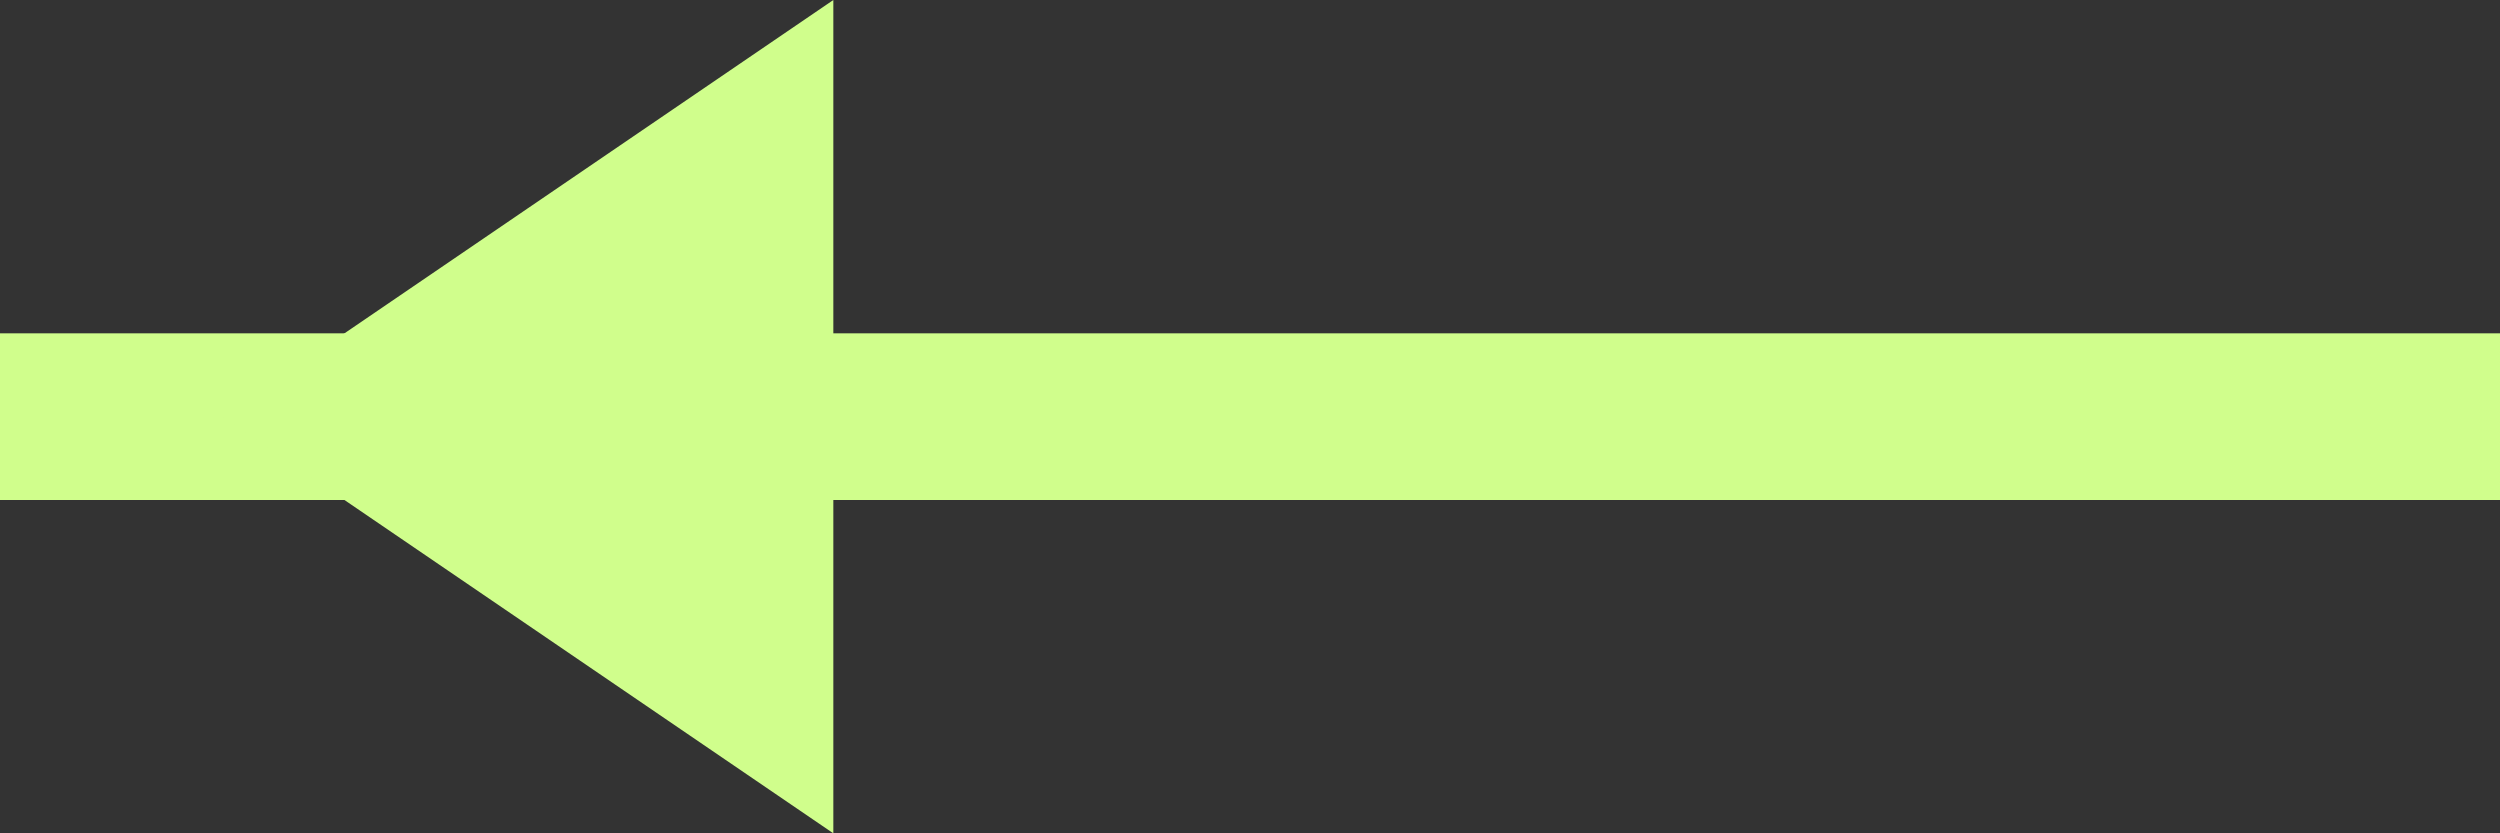 <svg width="45" height="15" viewBox="0 0 45 15" fill="none" xmlns="http://www.w3.org/2000/svg">
<rect x="0" y="0" width="45" height="15" fill="#333333" stroke="none"/>
<path d="M2.26494e-07 6L0 9L45 9L45 6L2.26494e-07 6Z" fill="#D0FE8C"/>
<path d="M4 7.5L9.5 3.75L15 -1.23198e-07L15 7.5L15 15L9.5 11.25L4 7.5Z" fill="#D0FE8C"/>
</svg>
